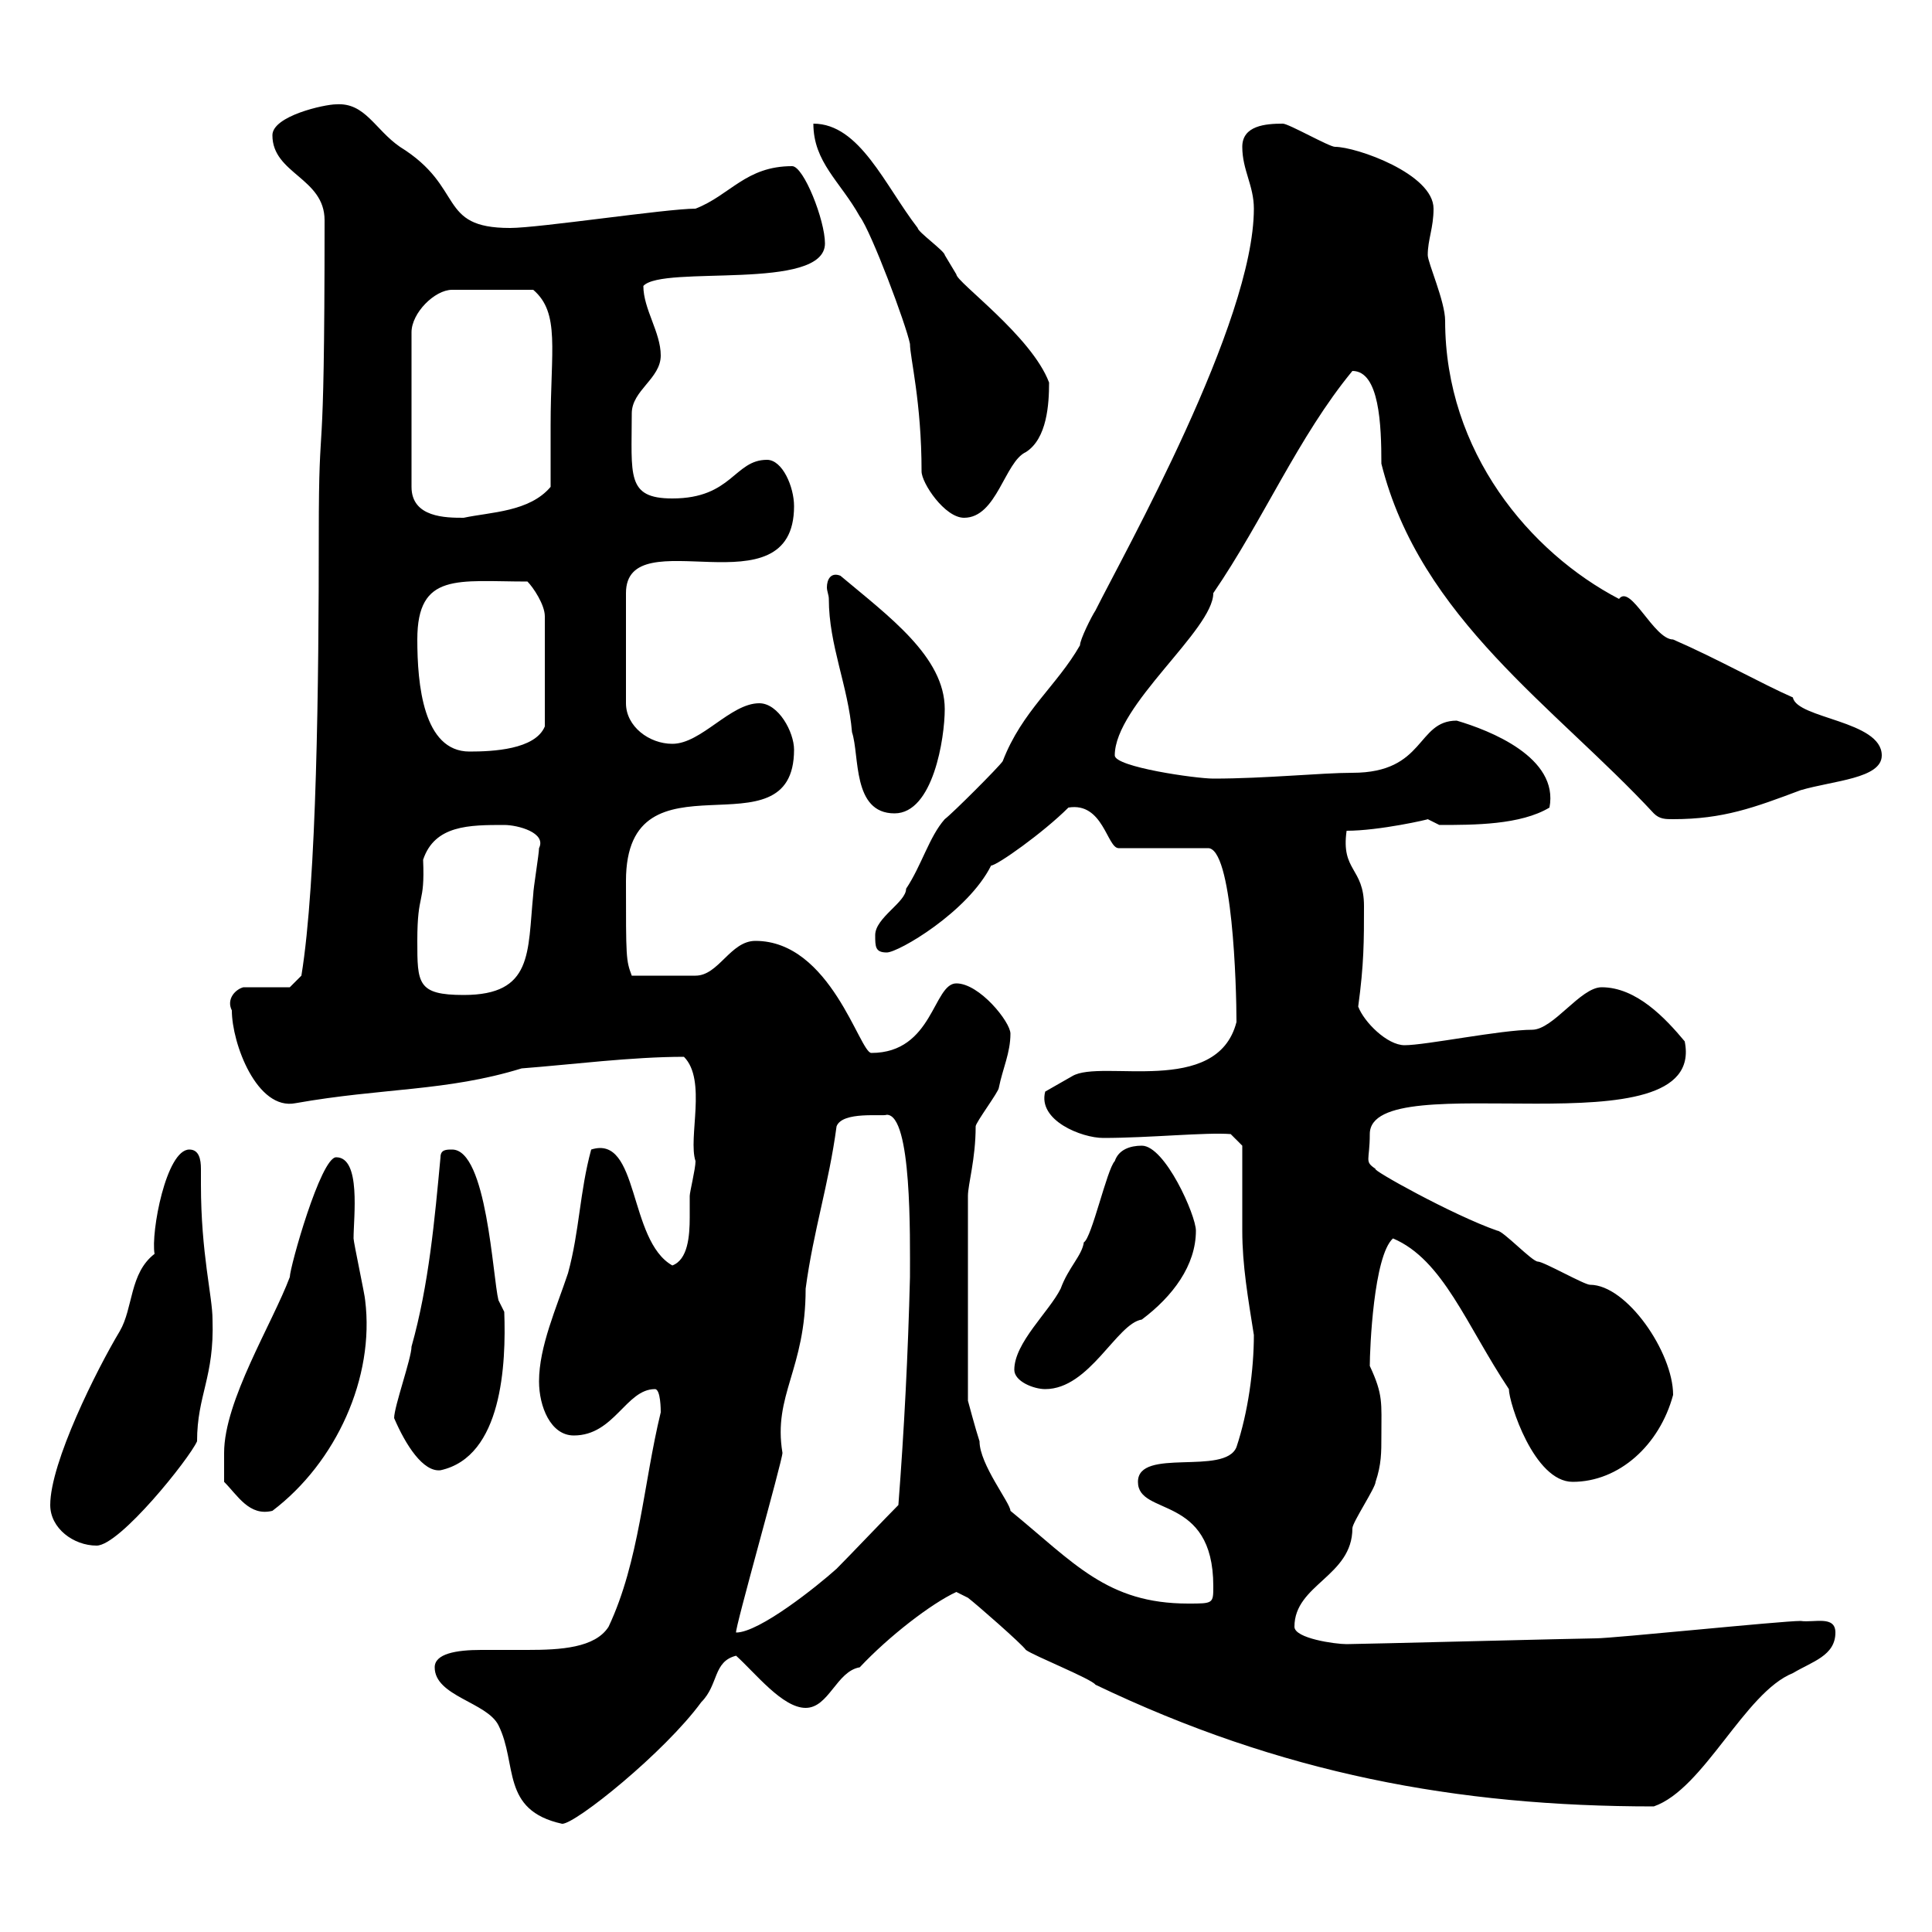 <svg xmlns="http://www.w3.org/2000/svg" xmlns:xlink="http://www.w3.org/1999/xlink" width="300" height="300"><path d="M67.50 258.90C67.50 263.40 75.60 264.30 77.40 267.90C80.40 273.90 77.70 281.10 87.30 283.20C89.40 283.20 103.20 272.10 108.90 264.30C111.60 261.60 110.70 258 114.30 257.10C117.30 259.80 121.50 265.20 125.10 265.20C128.70 265.20 129.90 259.50 133.50 258.90C138 254.10 144.60 249 148.50 247.20C148.50 247.20 150.30 248.10 150.30 248.10C151.50 249 158.70 255.30 159.30 256.20C160.50 257.10 169.50 260.70 170.10 261.60C198.90 275.40 226.20 280.50 256.80 280.50C264.60 277.80 270.90 262.80 278.40 259.80C281.40 258 285 257.10 285 253.50C285 250.80 281.70 252 279.60 251.70C276.60 251.70 250.50 254.40 247.80 254.40C246 254.40 210.90 255.30 209.10 255.30C207.30 255.30 201 254.40 201 252.60C201 246 210 244.80 210 237.30C210 236.40 213.60 231 213.60 230.10C214.50 227.40 214.50 225.60 214.50 222.90C214.50 217.80 214.80 216.60 212.70 212.10C212.70 209.40 213.30 195 216.30 192.30C224.10 195.60 227.70 205.80 234.30 215.70C234.30 217.80 238.20 230.10 244.20 230.10C251.40 230.10 257.70 224.40 259.80 216.60C259.80 210 252.60 199.50 246.90 199.50C246 199.50 239.70 195.90 238.80 195.90C237.90 195.90 233.40 191.10 232.50 191.10C225.60 188.70 212.70 181.50 213.60 181.50C211.80 180.30 212.70 180.30 212.70 176.10C212.70 165 265.20 179.40 261.60 161.70C258.60 158.10 254.10 153.30 248.70 153.30C245.40 153.30 241.20 159.90 237.90 159.90C233.10 159.90 221.40 162.30 218.10 162.30C215.40 162.30 211.80 158.70 210.90 156.30C211.80 149.70 211.80 146.10 211.80 140.70C211.80 134.70 208.20 135.30 209.10 129C214.20 129 222 127.20 221.70 127.20C221.70 127.20 223.50 128.10 223.50 128.10C228.90 128.10 236.10 128.10 240.60 125.40C242.10 117.60 231.30 113.40 226.20 111.90C219.90 111.90 221.40 120 210 120C205.20 120 196.50 120.90 188.40 120.90C185.70 120.90 173.10 119.10 173.10 117.30C173.10 109.50 188.40 97.80 188.40 92.10C196.20 80.70 201.60 67.80 210 57.60C214.20 57.60 214.50 66 214.50 72C220.50 96 241.50 109.80 256.80 126.30C257.70 127.20 258.60 127.20 259.80 127.20C267.60 127.20 272.40 125.40 279.60 122.70C284.70 121.20 292.20 120.90 292.20 117.30C292.20 111.90 279 111.60 278.40 108.30C273.60 106.20 266.70 102.30 259.80 99.30C256.80 99.30 253.20 90.60 251.40 93C237.60 85.80 224.40 70.20 224.40 49.80C224.40 46.80 221.70 40.80 221.70 39.60C221.70 37.20 222.60 35.40 222.60 32.40C222.60 27 210.60 22.80 207.30 22.80C206.40 22.80 200.10 19.20 199.20 19.20C196.50 19.20 192.90 19.50 192.90 22.80C192.90 26.40 194.70 28.80 194.70 32.40C194.70 50.10 174.60 85.80 170.10 94.80C169.50 95.70 167.70 99.30 167.70 100.20C164.10 106.50 158.70 110.40 155.70 118.20C155.10 119.10 147.90 126.30 146.70 127.20C144.30 129.90 143.10 134.40 140.70 138C140.70 140.10 135.90 142.50 135.90 145.20C135.90 147 135.90 147.90 137.70 147.90C139.50 147.90 150.30 141.60 153.90 134.40C154.80 134.40 162 129.30 165.90 125.40C171.30 124.50 171.90 131.70 173.70 131.70L187.50 131.70C191.40 131.40 192 153.30 192 158.70C189 170.40 171 164.40 166.50 167.10L162.30 169.50C161.10 174 168 176.70 171.30 176.70C178.50 176.70 187.20 175.80 191.10 176.10L192.90 177.90C192.90 179.70 192.90 189.30 192.90 191.10C192.90 196.50 193.80 201.60 194.70 207.30C194.70 212.70 193.80 219.30 192 224.70C190.20 229.20 176.70 224.70 176.70 230.10C176.70 235.50 188.40 231.90 188.40 246.30C188.40 249 188.40 249 184.50 249C171.90 249 166.80 242.70 156.90 234.60C156.90 233.40 152.10 227.40 152.10 223.80C151.50 222 150.30 217.50 150.30 217.50L150.30 185.70C150.30 183.90 151.50 180 151.50 174.90C151.50 174.30 155.10 169.50 155.10 168.90C155.70 165.90 156.90 163.50 156.90 160.50C156.90 158.70 152.10 152.70 148.50 152.70C144.90 152.70 144.90 163.50 135.30 163.50C133.50 163.50 129 146.10 117.30 146.10C113.40 146.10 111.60 151.50 108 151.50L98.10 151.50C97.20 149.10 97.20 148.80 97.20 136.80C97.20 115.50 123.30 133.50 123.30 116.40C123.30 113.70 120.90 109.20 117.90 109.20C113.40 109.20 108.90 115.50 104.40 115.50C100.80 115.50 97.20 112.80 97.20 109.20L97.20 92.10C97.20 80.40 123.30 95.40 123.30 78.60C123.30 75.60 121.50 71.40 119.10 71.40C114 71.40 113.70 77.40 104.40 77.40C97.20 77.40 98.10 73.80 98.10 64.20C98.10 60.60 102.60 58.80 102.60 55.20C102.60 51.60 99.90 48 99.90 44.40C102.90 41.10 128.10 45.30 128.10 37.80C128.10 34.20 124.80 25.80 123 25.80C115.80 25.80 113.40 30.30 108 32.40C103.50 32.40 83.70 35.40 79.20 35.40C67.80 35.40 72.30 29.10 62.10 22.80C58.20 20.10 56.70 15.90 52.20 16.20C50.40 16.20 42.30 18 42.30 21C42.30 27 50.40 27.60 50.40 34.20C50.40 77.10 49.50 61.50 49.50 83.10C49.50 105.60 49.20 136.80 46.80 151.50L45 153.30L37.80 153.30C36.60 153.60 35.10 155.10 36 156.90C36 162 39.90 172.50 45.90 171.30C59.40 168.90 69.30 169.50 81 165.90C88.80 165.30 98.10 164.10 106.20 164.10C109.80 167.70 106.80 176.70 108 180.30C108 181.50 107.10 185.10 107.10 185.70C107.10 186.60 107.10 187.50 107.10 189C107.10 192 106.80 195.60 104.40 196.50C97.50 192.60 99.30 176.10 91.80 178.50C90 185.10 90 191.10 88.20 197.70C86.40 203.10 83.70 209.10 83.70 214.50C83.70 218.40 85.50 222.90 89.10 222.90C95.40 222.90 97.20 215.70 101.70 215.70C102.60 215.70 102.60 219 102.60 219.30C99.90 230.40 99.30 242.40 94.50 252.60C92.40 255.90 87 256.20 81.90 256.20C79.50 256.20 76.80 256.20 74.70 256.20C70.80 256.20 67.50 256.80 67.50 258.90ZM129.90 174.90C130.80 172.50 137.10 173.40 137.70 173.10C141.60 173.10 141.30 192 141.30 198.30C141 210.30 140.40 222 139.50 233.70C137.70 235.50 131.70 241.80 129.90 243.60C126.90 246.30 117.90 253.50 114.30 253.50C114 253.20 121.50 226.80 121.50 225.60C120 216.60 125.10 212.70 125.10 200.10C126.30 191.10 128.70 183.90 129.90 174.90ZM7.80 233.70C7.80 237.30 11.40 240 15 240C18.60 240 29.40 226.50 30.60 223.80C30.60 216.60 33.30 213.90 33 204.90C33 201.30 31.20 194.70 31.20 183.90C31.20 183.60 31.20 182.40 31.20 181.50C31.20 180 30.90 178.50 29.40 178.50C25.80 178.50 23.40 191.40 24 194.70C20.10 197.70 20.70 203.10 18.60 206.70C15 212.70 7.80 227.10 7.80 233.70ZM34.80 230.10C36.90 232.20 38.70 235.50 42.30 234.60C52.20 227.10 58.20 213.90 56.70 201.90C56.70 201.30 54.90 192.90 54.90 192.30C54.90 189 56.10 179.70 52.20 179.70C49.80 179.70 45 196.80 45 198.30C42.30 205.50 34.80 217.50 34.80 225.60C34.80 226.50 34.80 229.20 34.80 230.10ZM61.20 220.20C63 224.40 65.70 228.60 68.40 228.30C78 226.20 78.60 211.80 78.30 203.70C78.30 203.70 77.40 201.90 77.40 201.90C76.50 198.30 75.60 178.50 70.20 178.50C69.30 178.50 68.40 178.50 68.40 179.70C67.50 189.30 66.60 199.50 63.90 209.10C63.90 210.90 61.20 218.40 61.20 220.20ZM157.50 212.70C157.50 214.50 160.50 215.70 162.30 215.70C169.20 215.70 173.40 205.50 177.30 204.90C182.10 201.30 185.70 196.50 185.70 191.10C185.70 188.70 180.90 177.90 177.30 177.90C175.50 177.90 173.70 178.50 173.10 180.30C171.90 181.50 169.50 192.30 168.30 192.90C168 195 165.90 196.80 164.70 200.10C162.90 203.70 157.50 208.50 157.50 212.70ZM64.80 146.10C64.80 138.30 66 140.70 65.70 133.50C67.50 128.10 72.90 128.10 78.30 128.10C80.40 128.10 84.90 129.30 83.70 131.70C83.70 132.60 82.80 138 82.80 138.90C81.90 147.90 82.80 154.50 72 154.50C64.80 154.50 64.80 152.70 64.80 146.10ZM128.70 93C128.70 100.20 131.70 106.50 132.30 113.70C133.50 117.30 132.30 126.30 138.90 126.30C144.90 126.30 146.70 114.60 146.70 110.10C146.70 102 138 95.70 130.50 89.40C129 88.80 128.40 90 128.40 91.20C128.40 91.80 128.70 92.40 128.70 93ZM64.80 99.30C64.80 88.80 71.10 90.30 81.90 90.30C82.80 91.20 84.60 93.90 84.60 95.70L84.60 112.80C83.10 116.40 76.50 116.70 72.90 116.70C65.70 116.70 64.80 106.20 64.80 99.30ZM85.50 66C85.50 67.80 85.50 73.80 85.50 75.60C82.20 79.50 76.20 79.50 72 80.40C69.30 80.40 63.90 80.40 63.90 75.60L63.90 51.60C63.90 48.60 67.50 45 70.20 45L82.80 45C87 48.60 85.50 54.30 85.50 66ZM141.30 53.40C141.30 55.50 143.10 62.40 143.10 73.20C143.10 75 146.70 80.40 149.70 80.40C154.80 80.40 156 71.70 159.30 70.20C162.60 68.10 162.90 62.70 162.90 59.40C160.20 52.20 148.50 43.80 148.50 42.60C148.50 42.60 146.70 39.60 146.70 39.60C146.70 39 142.50 36 142.50 35.40C137.40 28.80 133.50 19.20 126.30 19.20C126.30 25.20 130.50 28.20 133.50 33.60C135.30 36 140.70 50.40 141.30 53.40Z"/></svg>